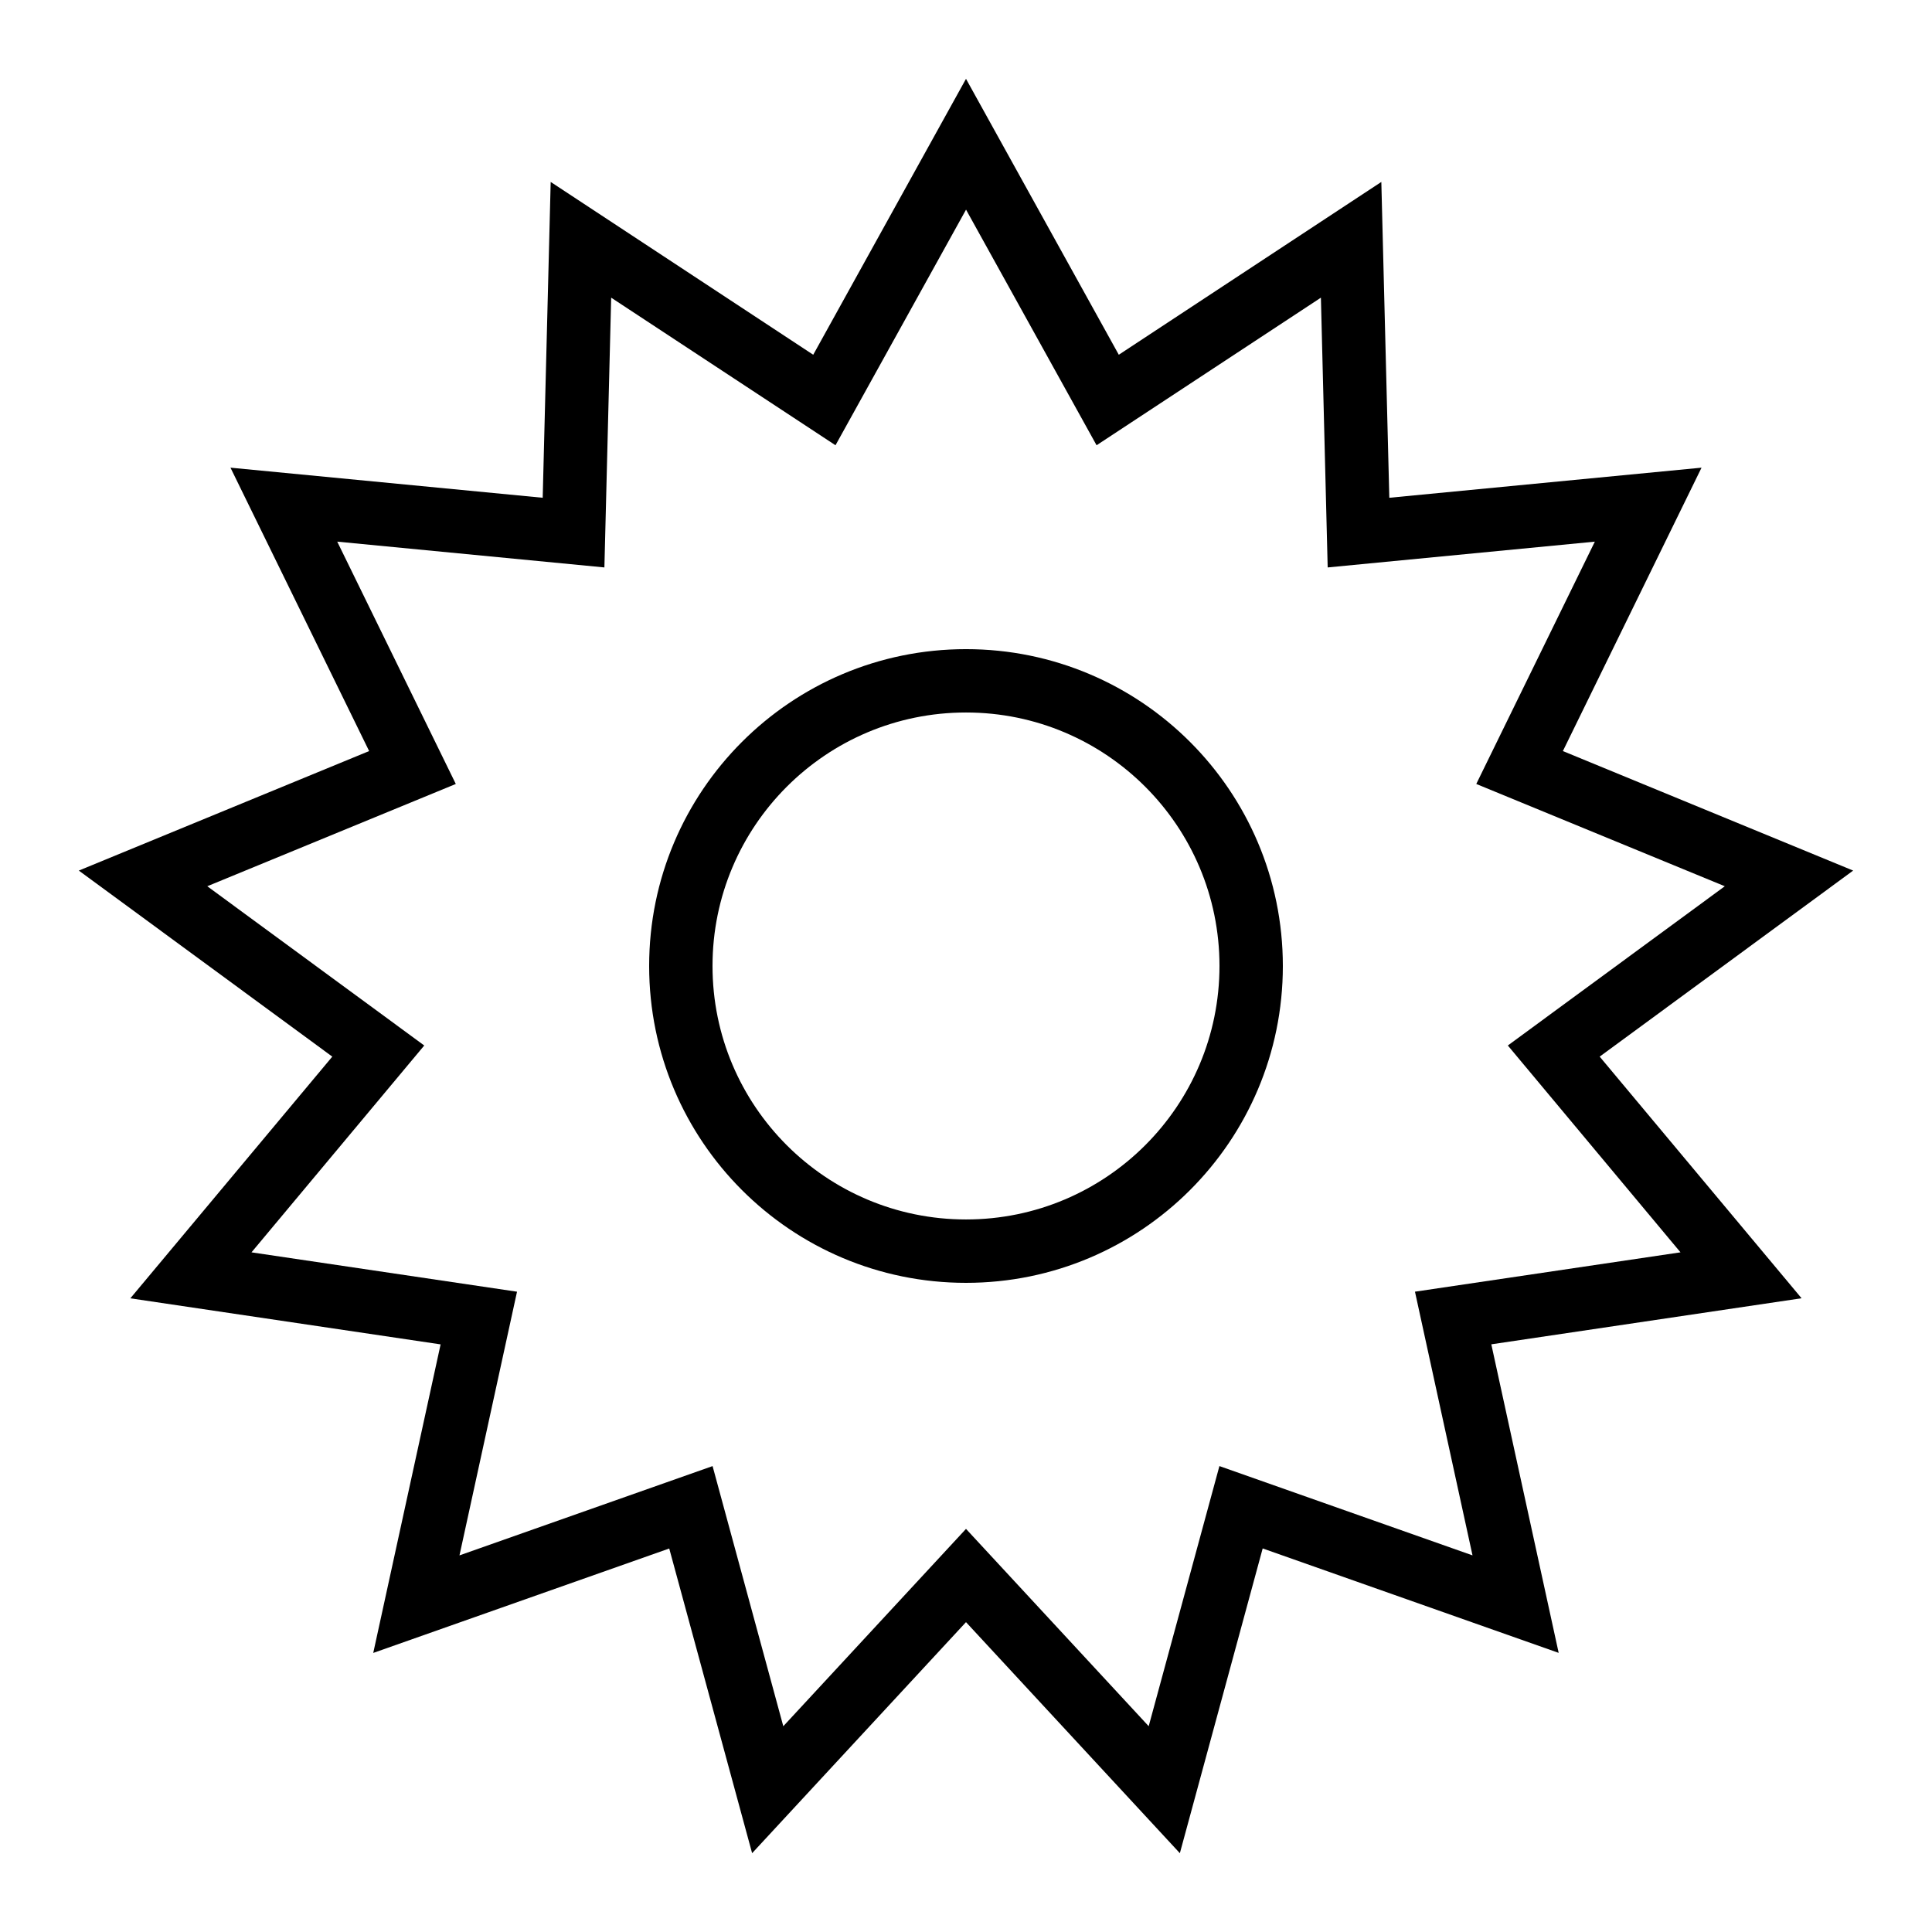 <?xml version="1.0" encoding="UTF-8"?>
<!-- Uploaded to: ICON Repo, www.iconrepo.com, Generator: ICON Repo Mixer Tools -->
<svg fill="#000000" width="800px" height="800px" version="1.1" viewBox="144 144 512 512" xmlns="http://www.w3.org/2000/svg">
 <g>
  <path d="m558.18 343.04 36.746-75.102-82.742 7.977-2.117-83.699-69.574 45.797-40.492-73.121-40.488 73.121-69.574-45.797-2.117 83.699-82.742-7.977 36.746 75.102-76.938 31.672 67.176 49.305-53.52 64.051 82.223 12.207-17.852 81.77 78.441-27.676 21.965 80.746 56.68-61.23 56.676 61.23 21.949-80.762 78.441 27.676-17.852-81.77 82.223-12.207-53.504-64.035 67.176-49.305zm31.168 132.84-70.367 10.43 15.25 69.879-67.074-23.664-18.742 68.938-48.414-52.293-48.418 52.297-18.742-68.938-67.074 23.664 15.25-69.879-70.367-10.43 45.781-54.816-57.5-42.203 65.863-27.105-31.422-64.219 70.801 6.836 1.797-71.492 59.449 39.113 34.594-62.438 34.594 62.438 59.449-39.113 1.797 71.492 70.801-6.836-31.422 64.219 65.863 27.105-57.5 42.203z"/>
  <path d="m400 316.03c-46.383 0-83.969 37.586-83.969 83.969s37.586 83.969 83.969 83.969 83.969-37.586 83.969-83.969c-0.004-46.387-37.586-83.969-83.969-83.969zm0 151.14c-37.098 0-67.176-30.078-67.176-67.176s30.078-67.176 67.176-67.176 67.176 30.078 67.176 67.176c-0.004 37.098-30.082 67.176-67.176 67.176z"/>
 </g>
</svg>